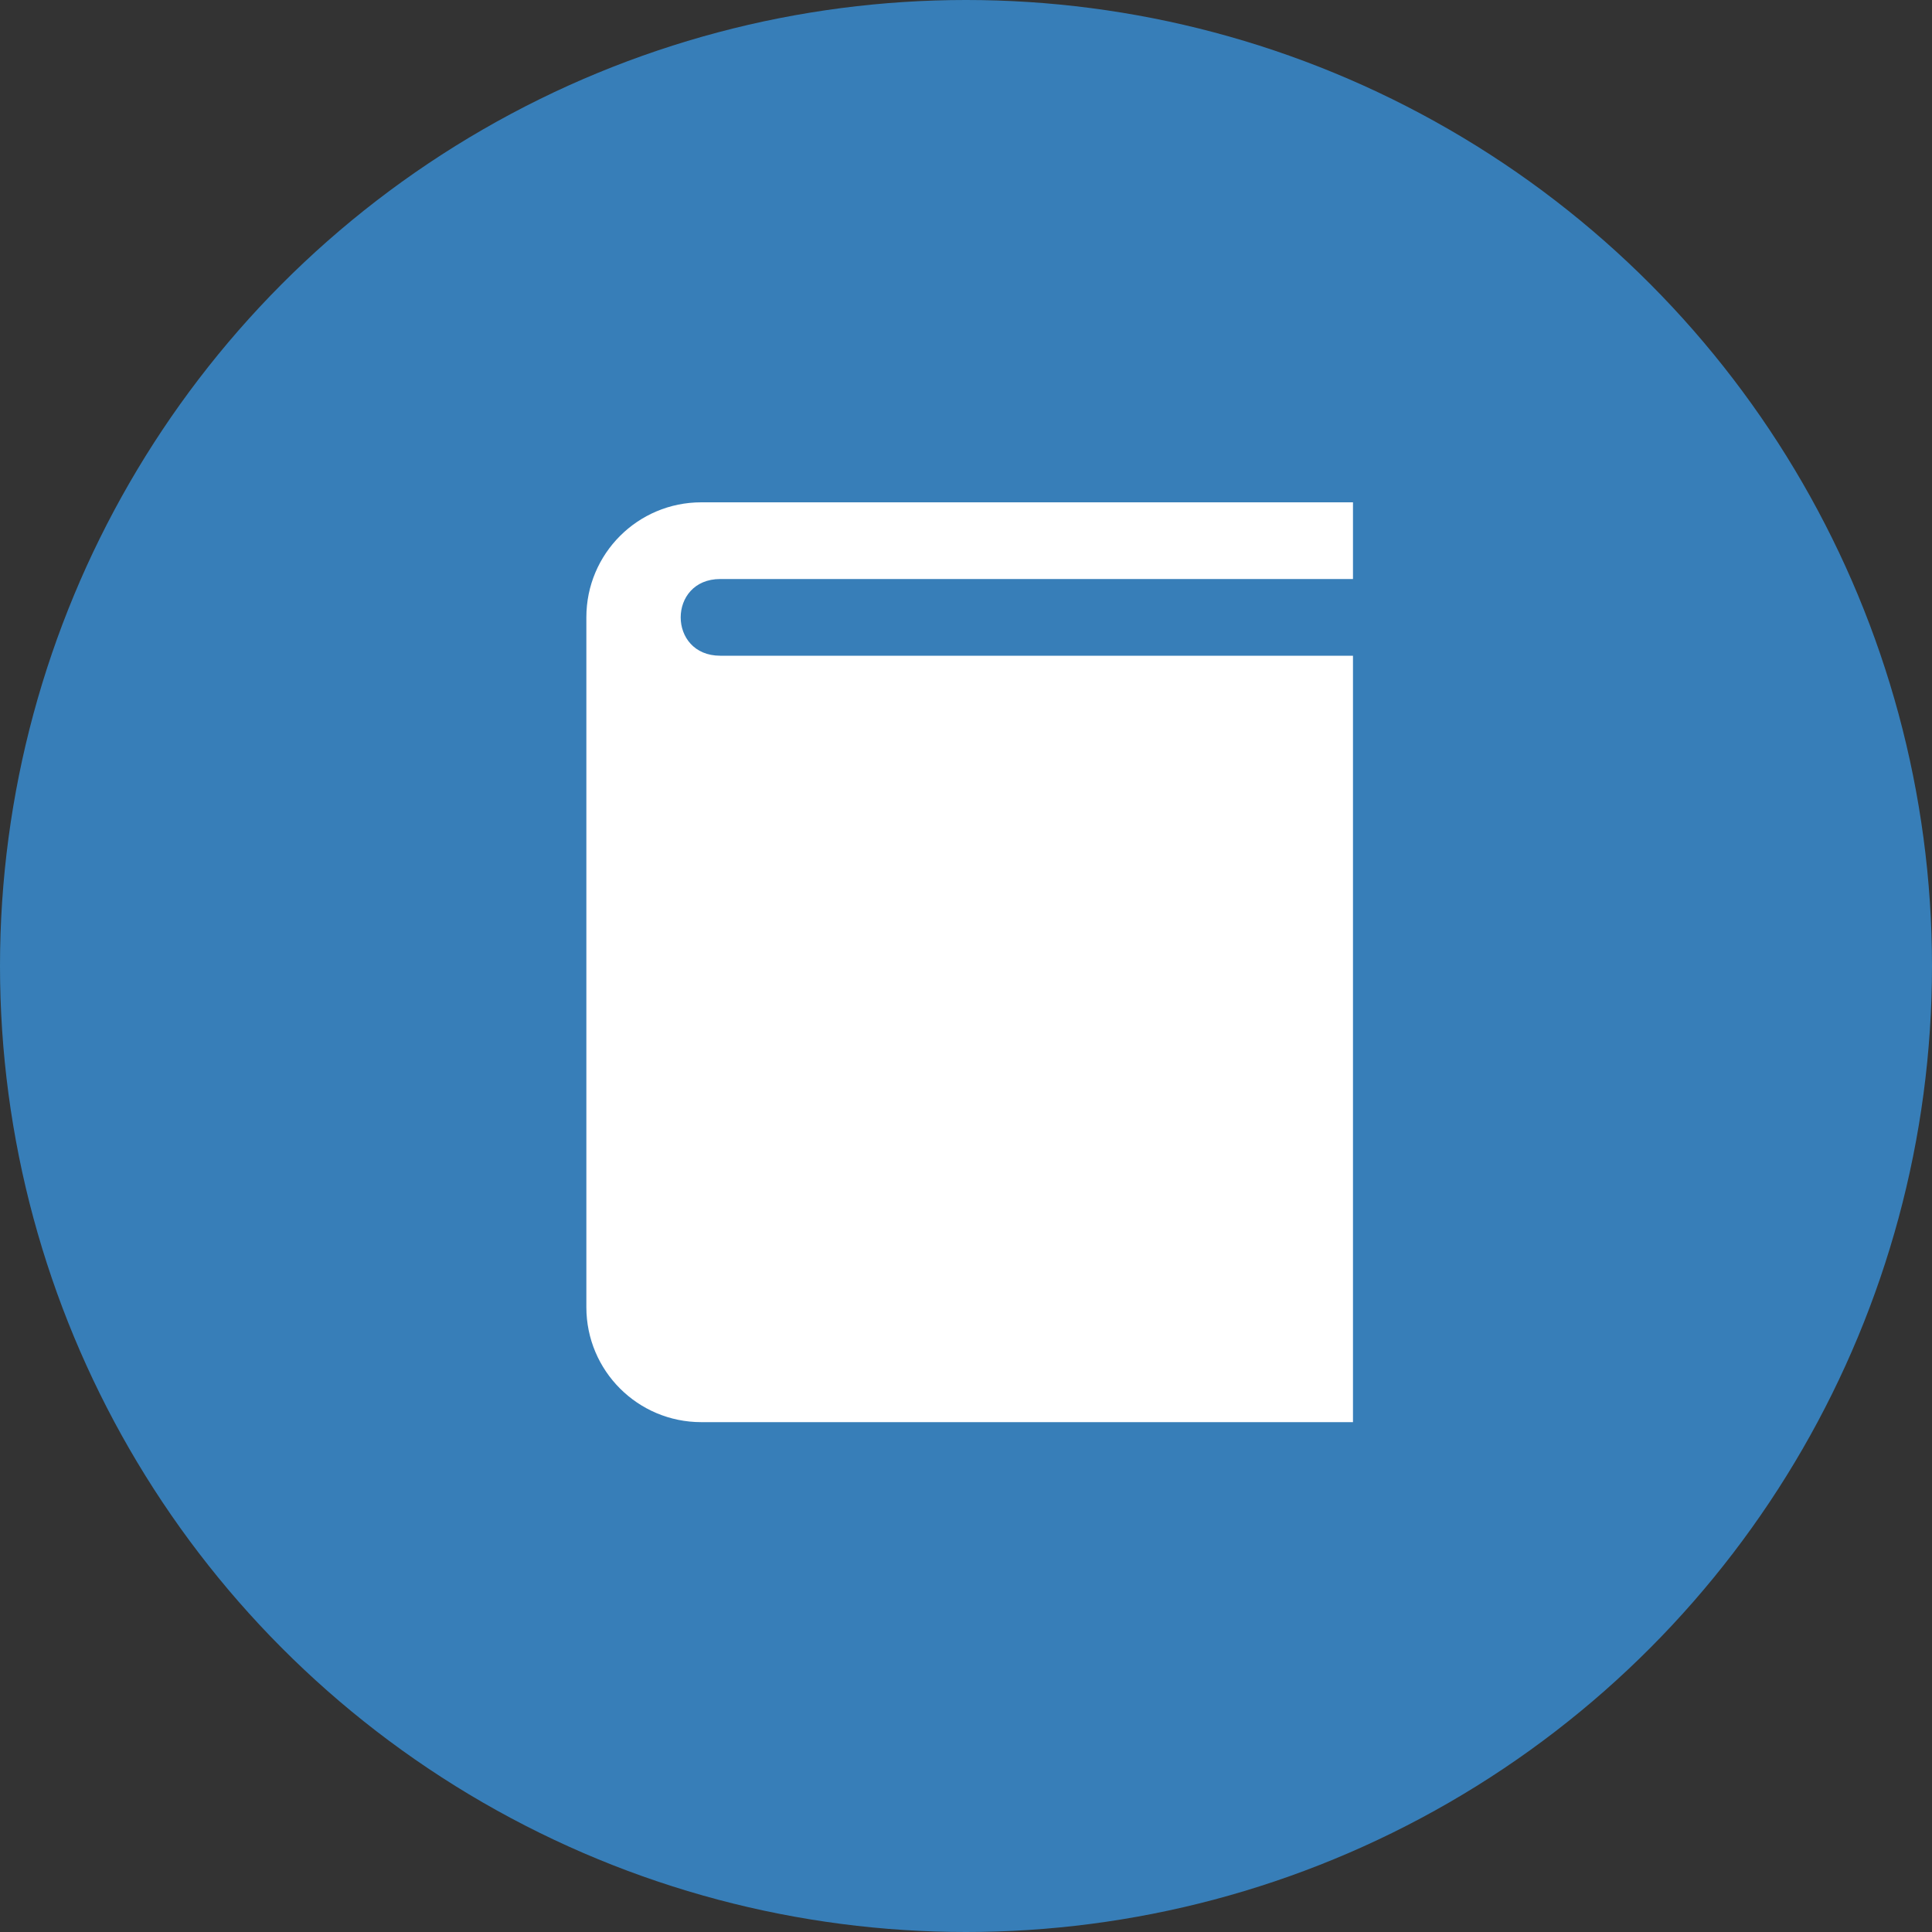 <?xml version="1.0" encoding="UTF-8"?><svg xmlns="http://www.w3.org/2000/svg" width="100" height="100" viewBox="0 0 100 100"><rect x="0" y="0" width="100" height="100" fill="#333333" stroke="none"/><defs><style>.c{fill:#fff;}.d{fill:#377eb8;}</style></defs><g id="a"><circle class="d" cx="50" cy="50" r="50"/></g><g id="b"><path class="c" d="M37.28,33.94c-2.73,0-2.73-3.97,0-3.97h32.75v-3.97H36.3c-3.29,0-5.95,2.66-5.95,5.95v35.71c0,3.29,2.66,5.95,5.95,5.95h33.73V33.94H37.28Z"/></g></svg>